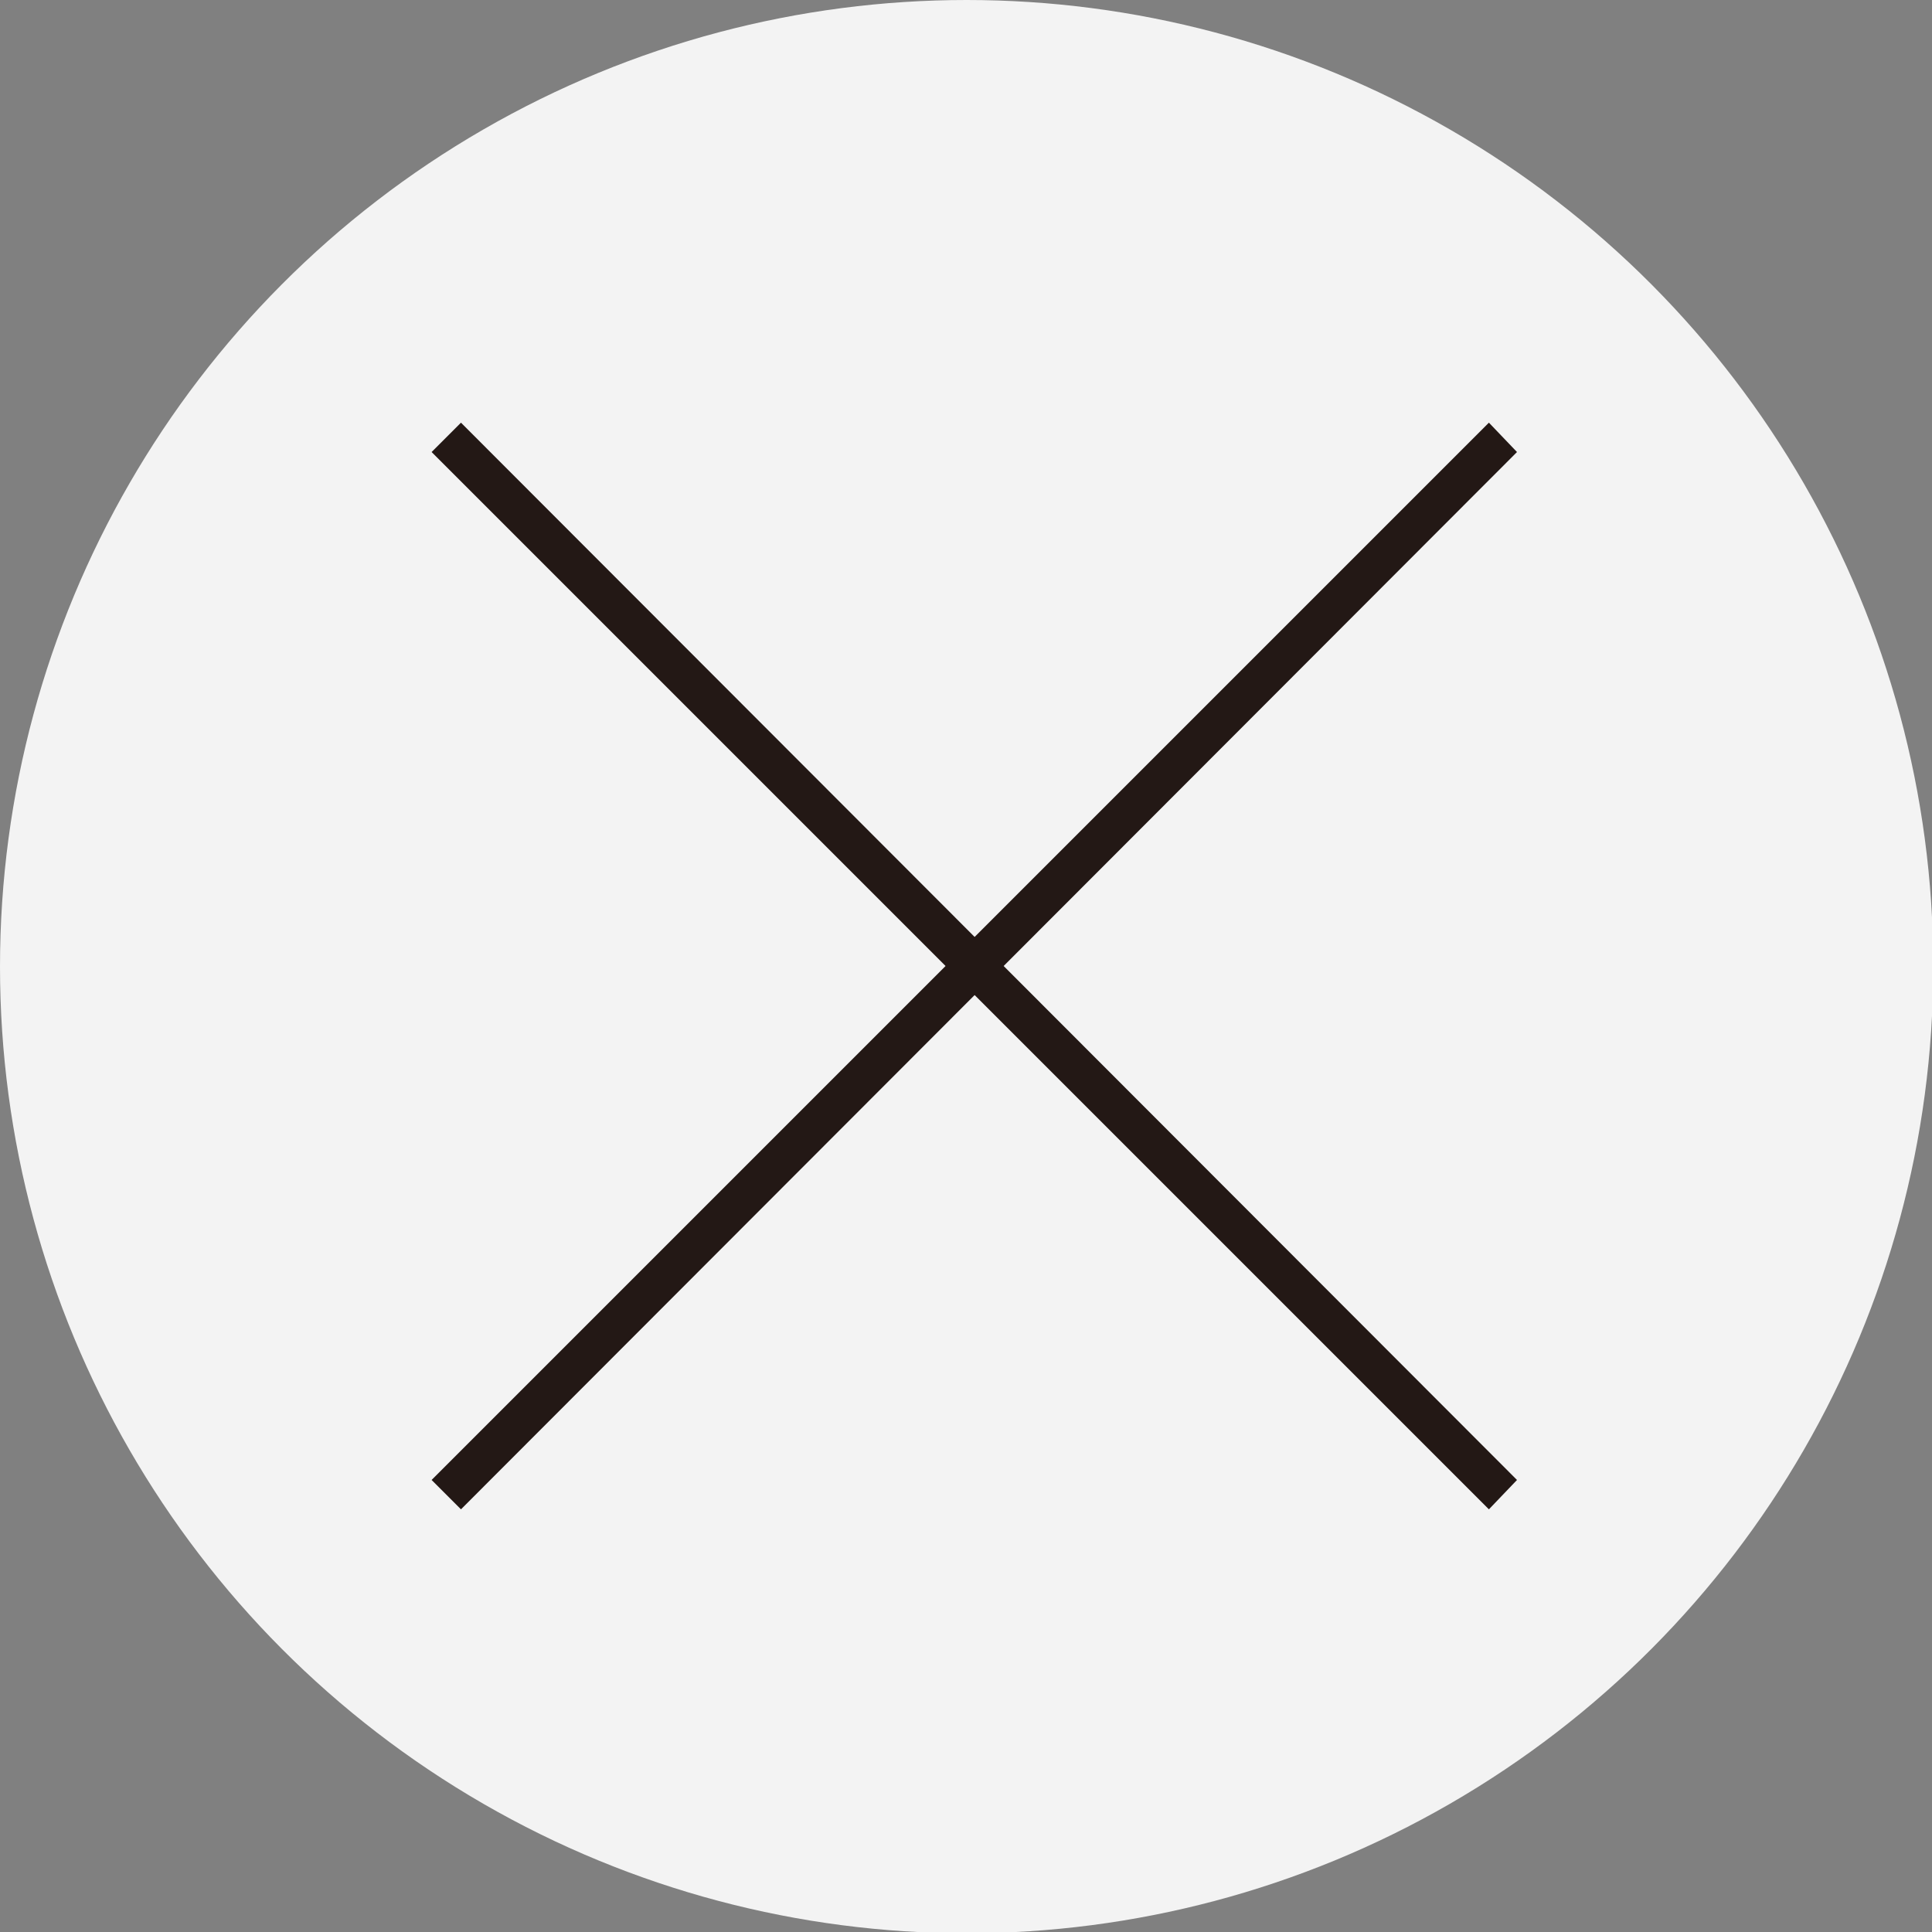 <?xml version="1.0" encoding="UTF-8"?>
<svg id="_レイヤー_2" data-name="レイヤー 2" xmlns="http://www.w3.org/2000/svg" viewBox="0 0 15.13 15.13">
  <rect x="0" y="0" width="15.13" height="15.13" fill="#808080" stroke="none"/>
  <defs>
    <style>
      .cls-1 {
        fill: #fff;
        opacity: .9;
      }

      .cls-2 {
        fill: #231815;
      }
    </style>
  </defs>
  <g id="design">
    <circle class="cls-1" cx="7.57" cy="7.57" r="7.57"/>
    <polygon class="cls-2" points="3.61 11.82 3.38 11.59 11.66 3.31 11.88 3.54 3.61 11.82"/>
    <polygon class="cls-2" points="11.66 11.82 3.38 3.54 3.61 3.31 11.88 11.59 11.66 11.82"/>
  </g>
</svg>